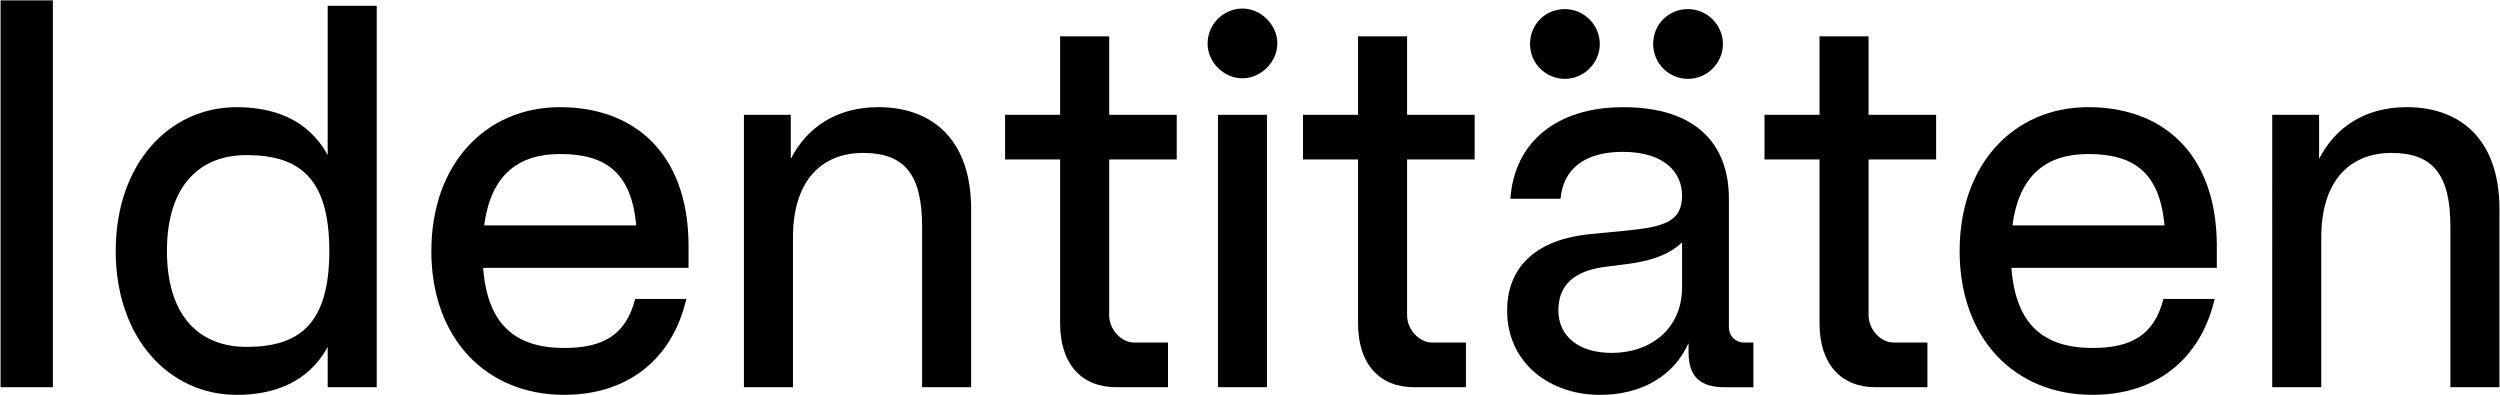 <?xml version="1.0" encoding="UTF-8"?>
<svg id="Ebene_1" data-name="Ebene 1" xmlns="http://www.w3.org/2000/svg" viewBox="0 0 1866 295">
  <defs>
    <style>
      .cls-1 {
        stroke-width: 0px;
      }
    </style>
  </defs>
  <path class="cls-1" d="M39.47.28v288.74H.43V.28h39.04Z"/>
  <path class="cls-1" d="M281.19,4.34v284.68h-36.61v-30.1c-15.05,27.67-41.89,35.8-67.92,35.8-50.43,0-90.29-42.3-90.29-107.37s39.85-107.36,90.29-107.36c26.03,0,52.87,8.13,67.92,35.78V4.34h36.61ZM183.98,258.92c39.46,0,61.82-17.07,61.82-71.58s-22.37-71.58-61.82-71.58c-34.57,0-59.37,22.37-59.37,71.58s24.8,71.58,59.37,71.58Z"/>
  <path class="cls-1" d="M321.97,187.34c0-65.07,40.68-107.36,95.98-107.36s95.17,34.16,95.98,101.66v18.31h-153.32c3.25,42.7,24.39,59.77,60.58,59.77,28.48,0,45.96-9.34,52.88-36.59h38.21c-10.56,45.55-44.32,71.58-91.1,71.58-58.55,0-99.23-42.3-99.23-107.37ZM474.89,168.24c-3.66-40.27-23.59-53.28-56.94-53.28-30.91,0-51.64,15.46-56.53,53.28h113.47Z"/>
  <path class="cls-1" d="M555.27,85.68h34.97v32.93c11.81-23.18,33.76-38.63,65.48-38.63,39.46,0,69.14,23.58,69.14,76.05v132.99h-36.61v-119.97c0-38.63-13.01-54.9-43.93-54.9-32.53,0-52.45,22.37-52.45,63.03v111.84h-36.61V85.68Z"/>
  <path class="cls-1" d="M791.28,85.68V27.12h36.61v58.56h50.42v33.35h-50.42v116.31c0,10.56,8.94,20.33,18.69,20.33h25.22v33.35h-38.63c-26.03,0-41.89-17.48-41.89-47.59v-122.41h-41.08v-33.35h41.08Z"/>
  <path class="cls-1" d="M927.38,6.38c13.83,0,26.03,12.2,26.03,26.03s-12.2,26.03-26.03,26.03-26.03-11.79-26.03-26.03,11.79-26.03,26.03-26.03ZM909.08,85.68h36.59v203.34h-36.59V85.68Z"/>
  <path class="cls-1" d="M1013.64,85.68V27.12h36.61v58.56h50.42v33.35h-50.42v116.31c0,10.56,8.94,20.33,18.69,20.33h25.22v33.35h-38.63c-26.03,0-41.89-17.48-41.89-47.59v-122.41h-41.08v-33.35h41.08Z"/>
  <path class="cls-1" d="M1124.94,231.68c0-34.17,23.99-53.28,61.82-56.94l25.2-2.43c30.51-2.85,43.53-6.92,43.53-26.44,0-16.67-12.62-32.53-44.34-32.53-27.65,0-44.32,12.2-46.36,34.97h-37.42c2.85-41.89,34.17-68.31,84.19-68.31,54.9,0,78.89,28.06,78.89,68.31v95.98c0,6.51,4.88,11.39,11.39,11.39h6.9v33.35h-21.56c-18.3,0-26.84-8.13-26.84-26.03v-6.92c-11.37,25.22-35.78,38.64-66.28,38.64-36.61,0-69.14-23.18-69.14-63.03ZM1168.05,6.79c14.22,0,26.03,11.79,26.03,26.03s-11.81,26.03-26.03,26.03-26.03-11.39-26.03-26.03,11.37-26.03,26.03-26.03ZM1203.02,263.41c29.27,0,52.47-18.31,52.47-48.81v-33.76c-7.73,7.73-20.75,13.83-41.49,16.28l-15.86,2.04c-22.37,2.85-34.97,13.01-34.97,32.53s15.45,31.72,39.85,31.72ZM1259.96,6.79c14.22,0,26.03,11.79,26.03,26.03s-11.81,26.03-26.03,26.03-26.03-11.39-26.03-26.03,11.37-26.03,26.03-26.03Z"/>
  <path class="cls-1" d="M1358.1,85.68V27.12h36.61v58.56h50.42v33.35h-50.42v116.31c0,10.56,8.94,20.33,18.69,20.33h25.22v33.35h-38.63c-26.03,0-41.89-17.48-41.89-47.59v-122.41h-41.08v-33.35h41.08Z"/>
  <path class="cls-1" d="M1462.67,187.34c0-65.07,40.66-107.36,95.98-107.36s95.17,34.16,95.98,101.66v18.31h-153.32c3.25,42.7,24.39,59.77,60.6,59.77,28.46,0,45.95-9.34,52.87-36.59h38.23c-10.58,45.55-44.34,71.58-91.1,71.58-58.58,0-99.24-42.3-99.24-107.37ZM1615.59,168.24c-3.66-40.27-23.59-53.28-56.94-53.28-30.91,0-51.64,15.46-56.53,53.28h113.47Z"/>
  <path class="cls-1" d="M1695.98,85.68h34.99v32.93c11.79-23.18,33.74-38.63,65.47-38.63,39.46,0,69.14,23.58,69.14,76.05v132.99h-36.61v-119.97c0-38.63-13.01-54.9-43.93-54.9-32.53,0-52.45,22.37-52.45,63.03v111.84h-36.61V85.68Z"/>
</svg>